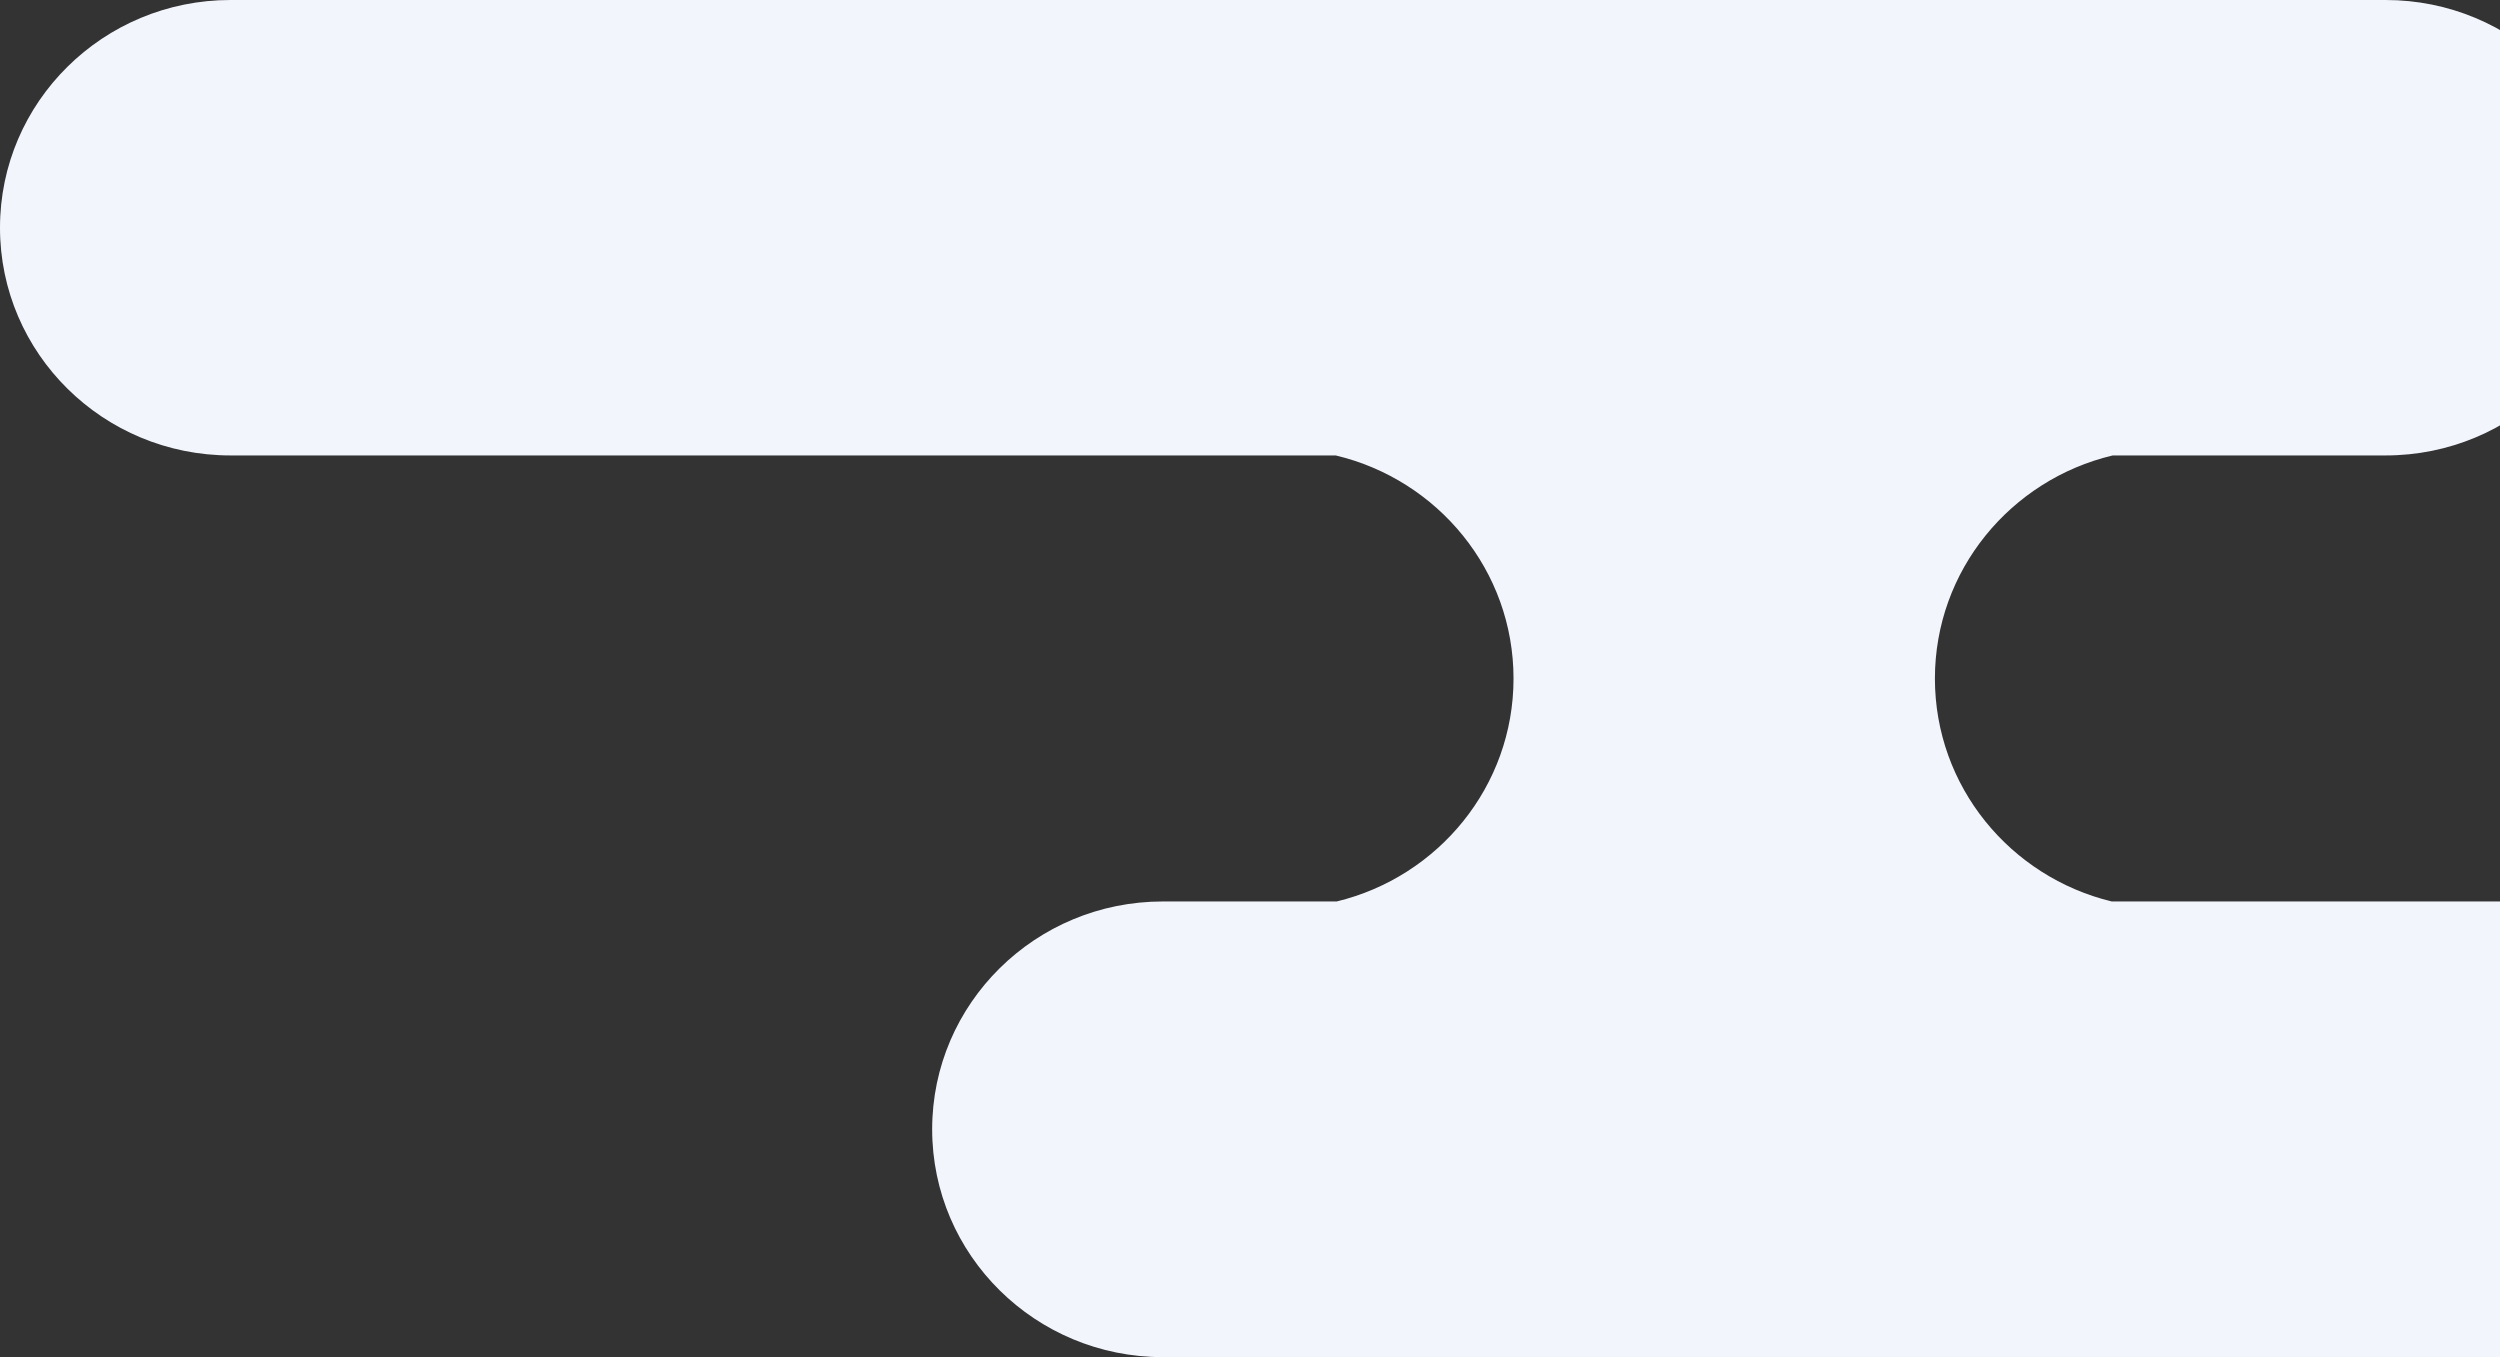 <svg width="280" height="152" viewBox="0 0 280 152" fill="none" xmlns="http://www.w3.org/2000/svg">
<rect x="0" y="0" width="280" height="152" fill="#333333" stroke="none"/>
<path d="M0 25.505C0 11.419 11.56 0 25.82 0H267.183C281.443 0 293.003 11.419 293.003 25.505C293.003 39.591 281.443 51.01 267.183 51.01H236.618C225.197 53.726 216.71 63.884 216.71 76C216.71 88.078 225.143 98.21 236.51 100.964H386.167C400.434 100.964 412 112.389 412 126.482C412 140.575 400.434 152 386.167 152H130.237C115.969 152 104.403 140.575 104.403 126.482C104.403 112.389 115.969 100.964 130.237 100.964H149.714C161.082 98.21 169.515 88.078 169.515 76C169.515 63.884 161.028 53.726 149.606 51.01H25.82C11.56 51.01 0 39.591 0 25.505Z" fill="#F2F5FC"/>
</svg>
